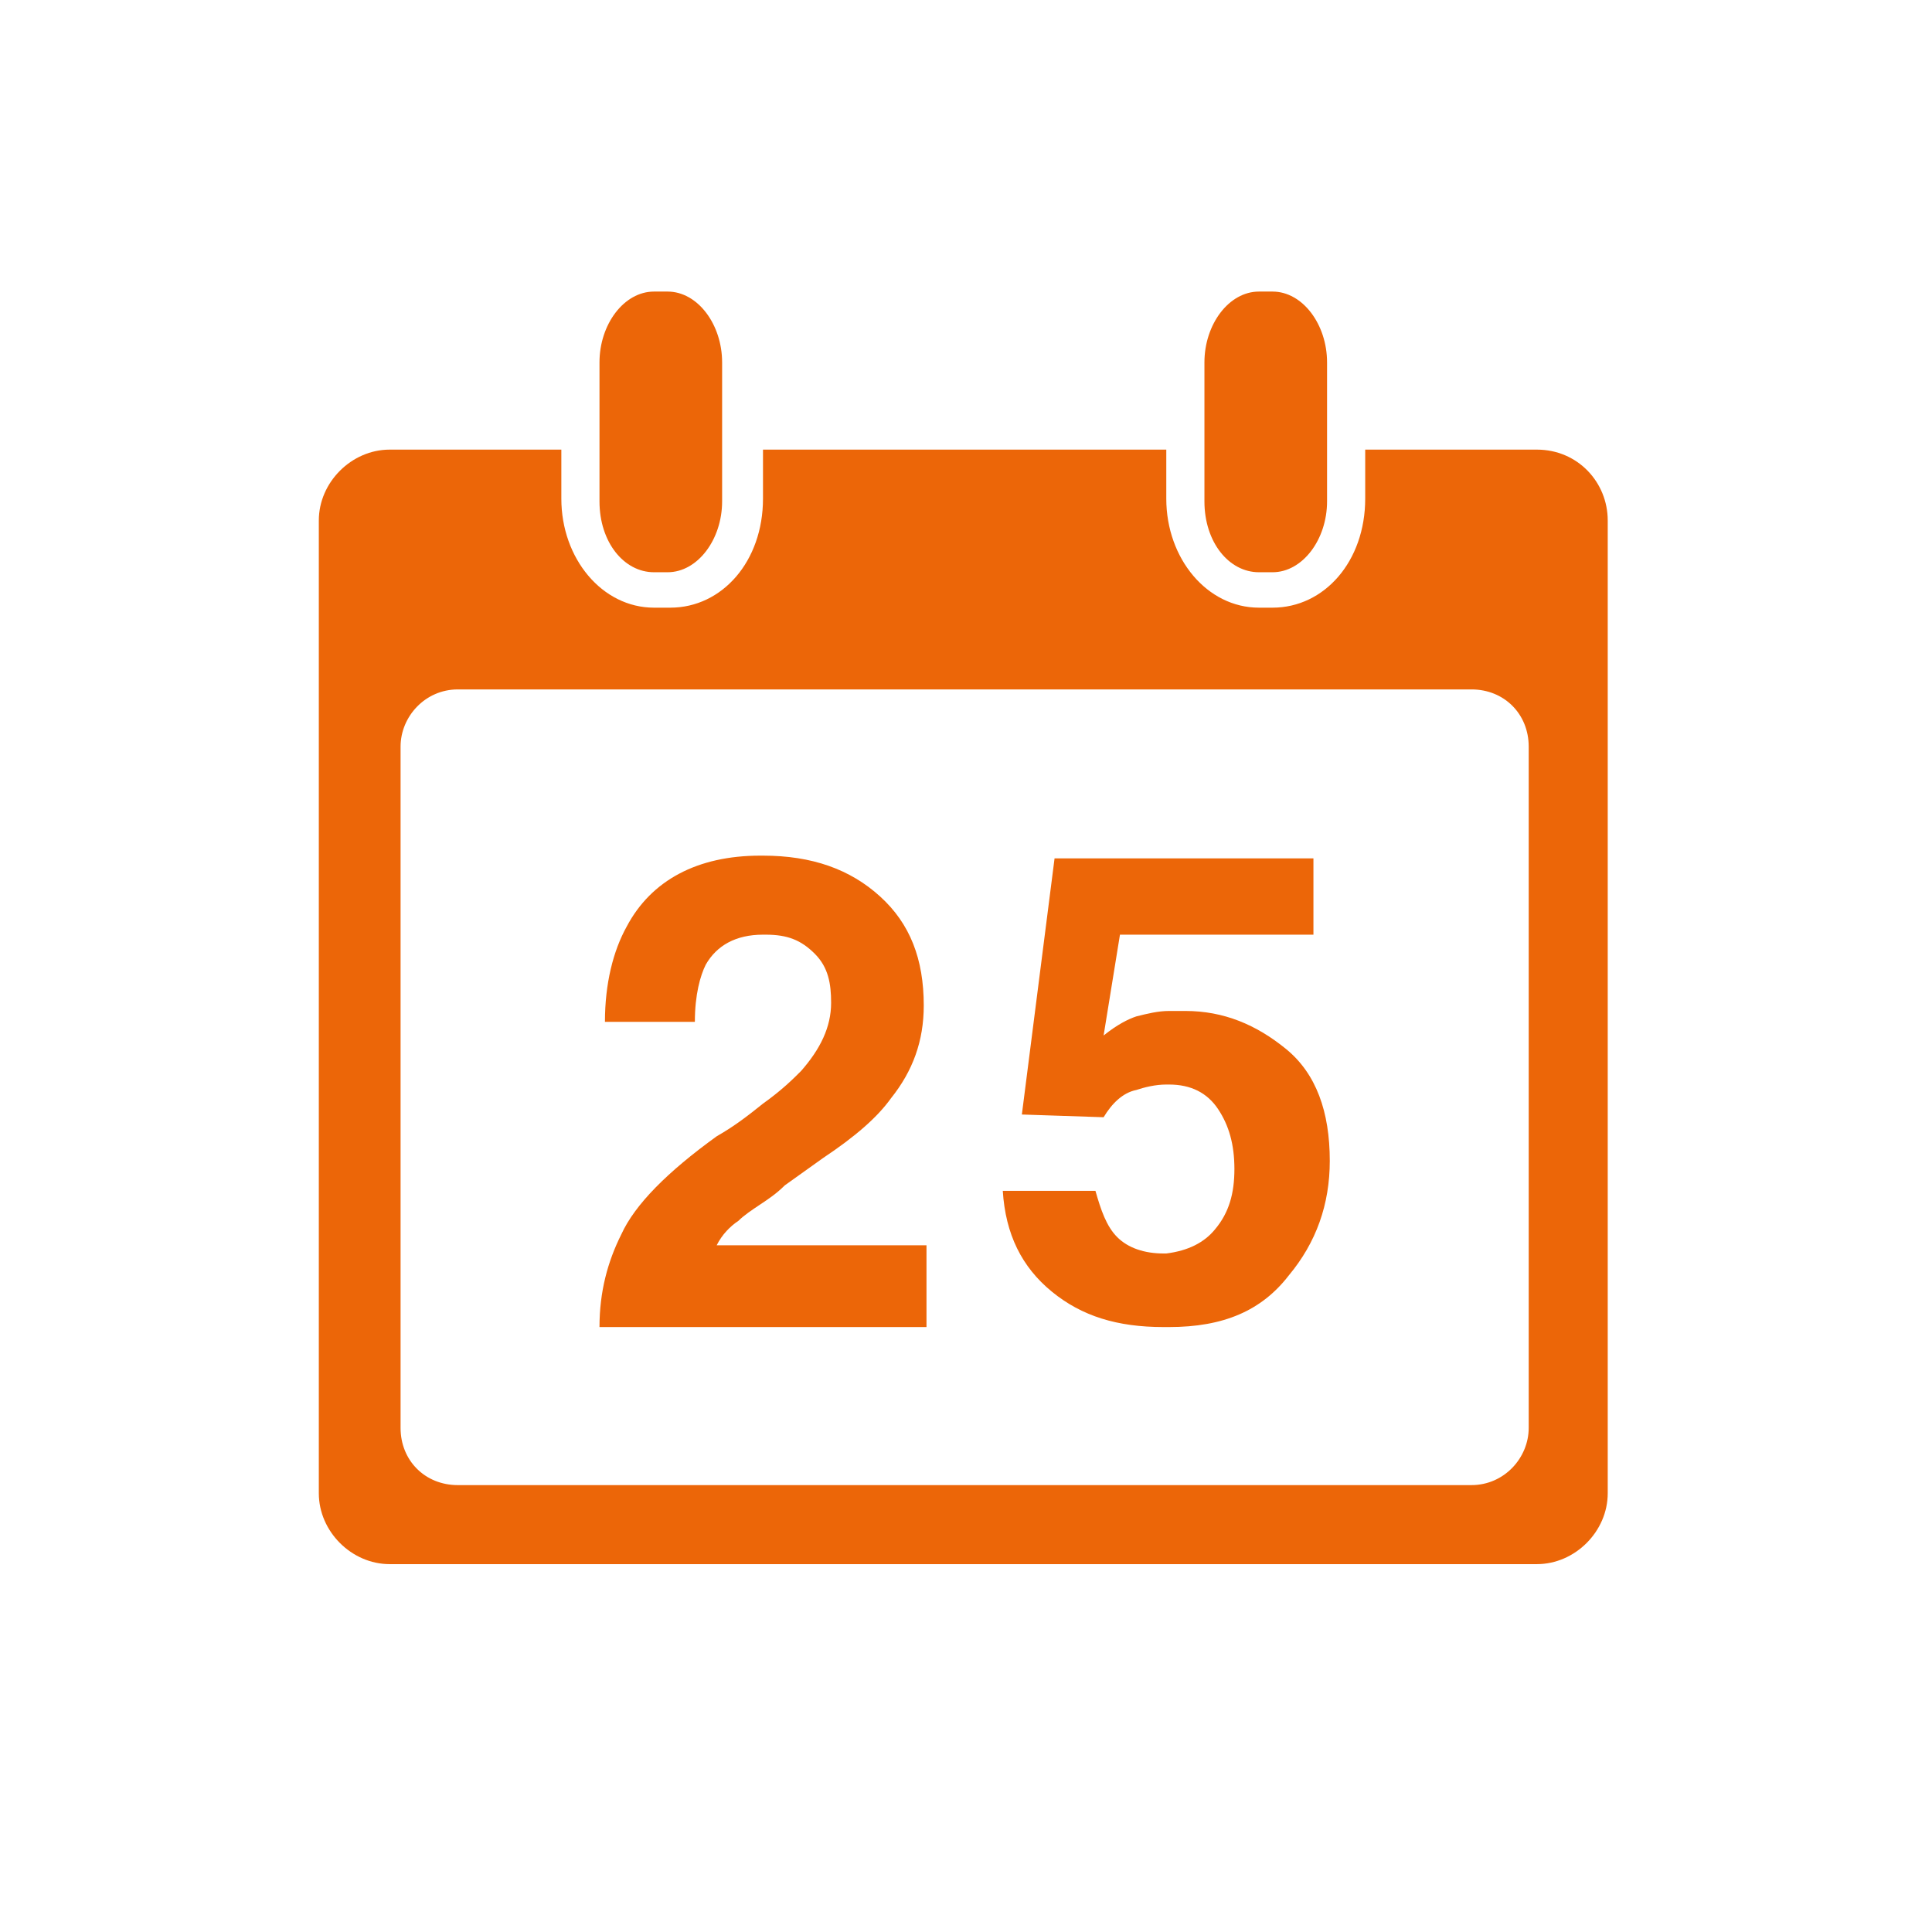 <?xml version="1.0" encoding="utf-8"?>
<!-- Generator: Adobe Illustrator 24.2.1, SVG Export Plug-In . SVG Version: 6.00 Build 0)  -->
<svg version="1.1" id="Ebene_1" xmlns="http://www.w3.org/2000/svg" xmlns:xlink="http://www.w3.org/1999/xlink" x="0px" y="0px"
	 viewBox="0 0 70.9 70.9" style="enable-background:new 0 0 70.9 70.9;" xml:space="preserve">
<style type="text/css">
	.st0{fill:#EC6608;}
</style>
<g>
	<g>
		<path class="st0" d="M56.4,16.5h-6.3v1.8c0,2.3-1.5,4-3.4,4h-0.5c-1.9,0-3.4-1.8-3.4-4v-1.8H28v1.8c0,2.3-1.5,4-3.4,4H24
			c-1.9,0-3.4-1.8-3.4-4v-1.8h-6.3c-1.4,0-2.6,1.2-2.6,2.6v35.7c0,1.4,1.2,2.6,2.6,2.6h42.1c1.4,0,2.6-1.2,2.6-2.6V19.1
			C59,17.7,57.9,16.5,56.4,16.5z M56.1,52.4c0,1.1-0.9,2.1-2.1,2.1H16.8c-1.2,0-2.1-0.9-2.1-2.1v-25c0-1.1,0.9-2.1,2.1-2.1H54
			c1.2,0,2.1,0.9,2.1,2.1V52.4z"/>
		<g>
			<path class="st0" d="M26.5,13.3v5.1c0,1.4-0.9,2.6-2,2.6H24c-1.1,0-2-1.1-2-2.6v-5.1c0-1.4,0.9-2.6,2-2.6h0.5
				C25.6,10.7,26.5,11.9,26.5,13.3z"/>
			<path class="st0" d="M48.7,13.3v5.1c0,1.4-0.9,2.6-2,2.6h-0.5c-1.1,0-2-1.1-2-2.6v-5.1c0-1.4,0.9-2.6,2-2.6h0.5
				C47.8,10.7,48.7,11.9,48.7,13.3z"/>
		</g>
	</g>
	<g>
		<path class="st0" d="M26.3,45.7c0.2-0.4,0.5-0.7,0.8-0.9c0.2-0.2,0.5-0.4,0.8-0.6c0.3-0.2,0.6-0.4,0.9-0.7l1.4-1
			c1.2-0.8,2-1.5,2.5-2.2c0.8-1,1.2-2.1,1.2-3.4c0-1.7-0.5-3-1.6-4c-1.1-1-2.5-1.5-4.3-1.5h-0.1c-2.3,0-4,0.9-4.9,2.6
			c-0.5,0.9-0.8,2.1-0.8,3.5h3.3c0-1,0.2-1.7,0.4-2.1c0.4-0.7,1.1-1.1,2.1-1.1c0,0,0,0,0.1,0c0.8,0,1.3,0.2,1.8,0.7s0.6,1.1,0.6,1.8
			c0,0.9-0.4,1.7-1.1,2.5c-0.3,0.3-0.7,0.7-1.4,1.2c-0.5,0.4-1,0.8-1.7,1.2c-1.8,1.3-3,2.5-3.5,3.6c-0.5,1-0.8,2.1-0.8,3.4h6h6v-3
			h-6H26.3z"/>
		<path class="st0" d="M47.2,38.5c-1.1-0.9-2.3-1.4-3.7-1.4c-0.2,0-0.4,0-0.6,0c-0.4,0-0.8,0.1-1.2,0.2c-0.3,0.1-0.7,0.3-1.2,0.7
			l0.6-3.7h7.1v-2.8h-9.5l-1.2,9.4l3,0.1c0.3-0.5,0.7-0.9,1.2-1c0.3-0.1,0.7-0.2,1.1-0.2h0.1c0.8,0,1.4,0.3,1.8,0.9
			c0.4,0.6,0.6,1.3,0.6,2.2s-0.2,1.6-0.7,2.2c-0.4,0.5-1,0.8-1.8,0.9c-0.1,0-0.1,0-0.1,0c-0.7,0-1.3-0.2-1.7-0.6
			c-0.4-0.4-0.6-1-0.8-1.7h-3.4c0.1,1.6,0.7,2.8,1.8,3.7s2.4,1.3,4.1,1.3c0.1,0,0.1,0,0.2,0c2,0,3.4-0.6,4.4-1.9
			c1-1.2,1.5-2.6,1.5-4.2C48.8,40.8,48.3,39.4,47.2,38.5z"/>
	</g>
</g>
</svg>

